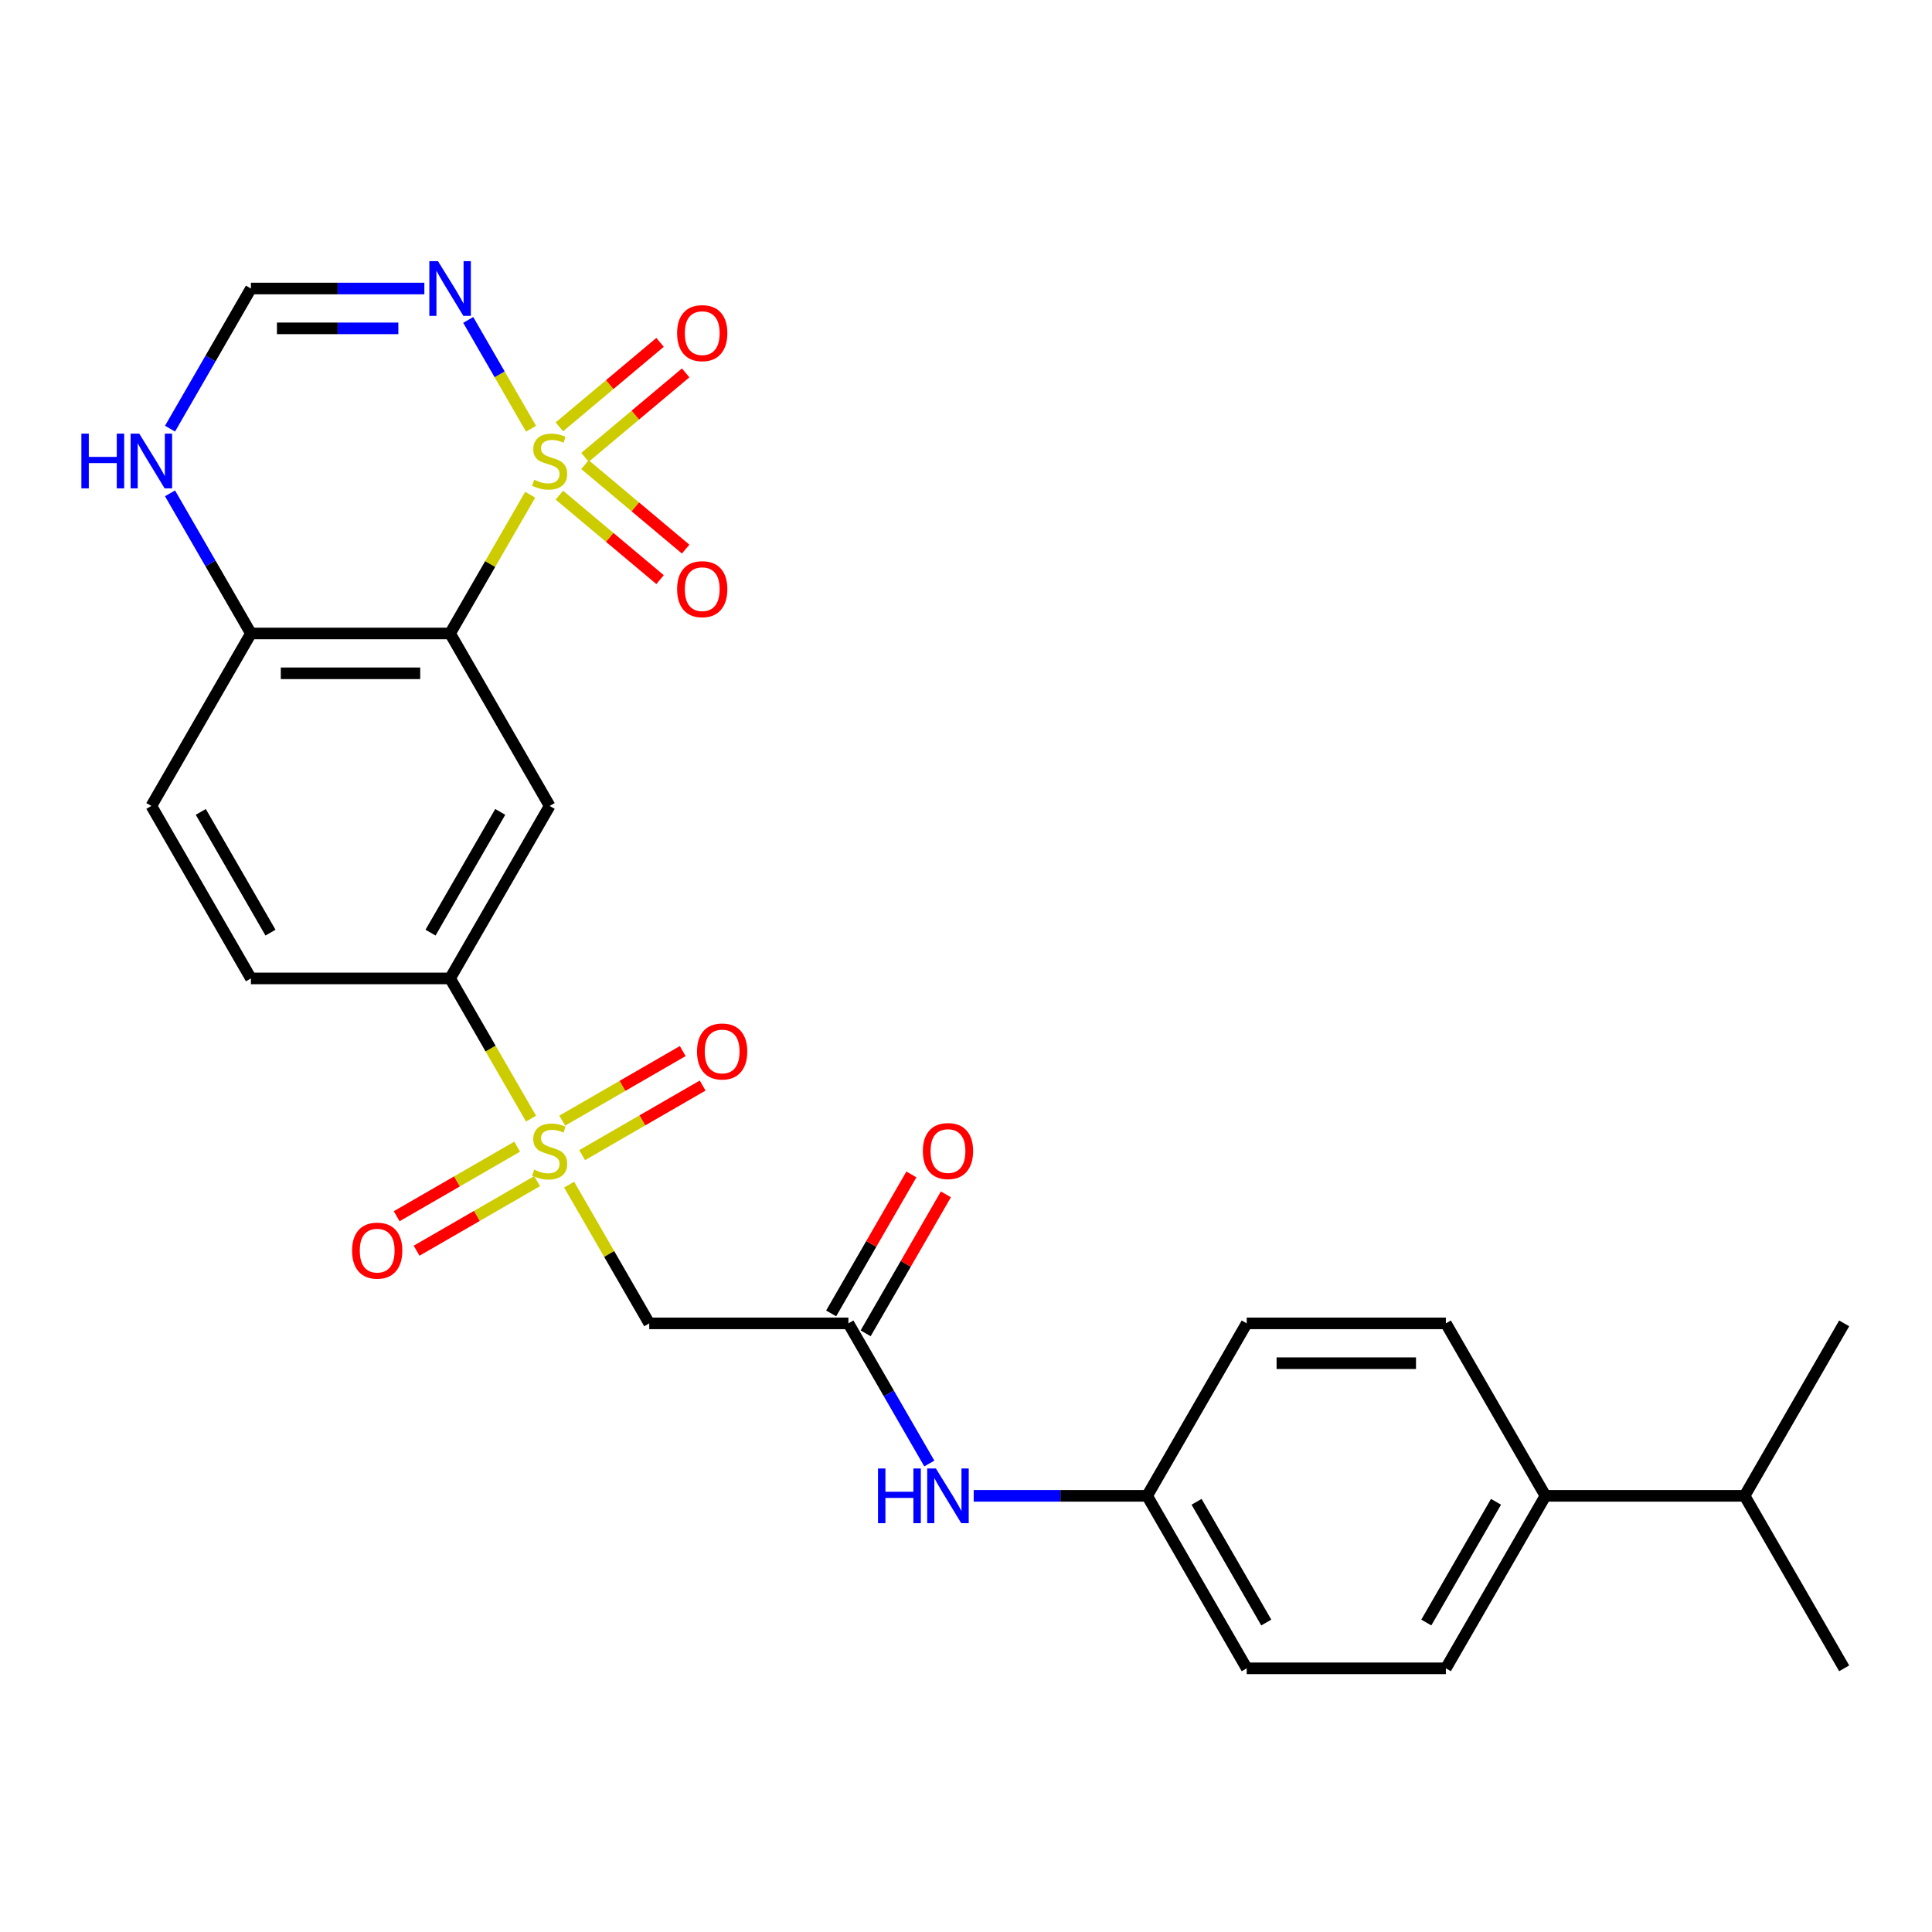 <?xml version='1.0' encoding='iso-8859-1'?>
<svg version='1.1' baseProfile='full'
              xmlns='http://www.w3.org/2000/svg'
                      xmlns:rdkit='http://www.rdkit.org/xml'
                      xmlns:xlink='http://www.w3.org/1999/xlink'
                  xml:space='preserve'
width='1000px' height='1000px' viewBox='0 0 1000 1000'>
<!-- END OF HEADER -->
<rect style='opacity:1.0;fill:#FFFFFF;stroke:none' width='1000' height='1000' x='0' y='0'> </rect>
<path class='bond-0' d='M 274.427,256.068 L 253.696,291.976' style='fill:none;fill-rule:evenodd;stroke:#CCCC00;stroke-width:6px;stroke-linecap:butt;stroke-linejoin:miter;stroke-opacity:1' />
<path class='bond-0' d='M 253.696,291.976 L 232.965,327.883' style='fill:none;fill-rule:evenodd;stroke:#000000;stroke-width:6px;stroke-linecap:butt;stroke-linejoin:miter;stroke-opacity:1' />
<path class='bond-2' d='M 274.866,221.914 L 258.608,193.754' style='fill:none;fill-rule:evenodd;stroke:#CCCC00;stroke-width:6px;stroke-linecap:butt;stroke-linejoin:miter;stroke-opacity:1' />
<path class='bond-2' d='M 258.608,193.754 L 242.35,165.593' style='fill:none;fill-rule:evenodd;stroke:#0000FF;stroke-width:6px;stroke-linecap:butt;stroke-linejoin:miter;stroke-opacity:1' />
<path class='bond-9' d='M 302.789,236.726 L 328.845,214.862' style='fill:none;fill-rule:evenodd;stroke:#CCCC00;stroke-width:6px;stroke-linecap:butt;stroke-linejoin:miter;stroke-opacity:1' />
<path class='bond-9' d='M 328.845,214.862 L 354.902,192.998' style='fill:none;fill-rule:evenodd;stroke:#FF0000;stroke-width:6px;stroke-linecap:butt;stroke-linejoin:miter;stroke-opacity:1' />
<path class='bond-9' d='M 289.537,220.933 L 315.593,199.069' style='fill:none;fill-rule:evenodd;stroke:#CCCC00;stroke-width:6px;stroke-linecap:butt;stroke-linejoin:miter;stroke-opacity:1' />
<path class='bond-9' d='M 315.593,199.069 L 341.65,177.205' style='fill:none;fill-rule:evenodd;stroke:#FF0000;stroke-width:6px;stroke-linecap:butt;stroke-linejoin:miter;stroke-opacity:1' />
<path class='bond-10' d='M 289.537,256.289 L 315.593,278.153' style='fill:none;fill-rule:evenodd;stroke:#CCCC00;stroke-width:6px;stroke-linecap:butt;stroke-linejoin:miter;stroke-opacity:1' />
<path class='bond-10' d='M 315.593,278.153 L 341.65,300.016' style='fill:none;fill-rule:evenodd;stroke:#FF0000;stroke-width:6px;stroke-linecap:butt;stroke-linejoin:miter;stroke-opacity:1' />
<path class='bond-10' d='M 302.789,240.496 L 328.845,262.359' style='fill:none;fill-rule:evenodd;stroke:#CCCC00;stroke-width:6px;stroke-linecap:butt;stroke-linejoin:miter;stroke-opacity:1' />
<path class='bond-10' d='M 328.845,262.359 L 354.902,284.223' style='fill:none;fill-rule:evenodd;stroke:#FF0000;stroke-width:6px;stroke-linecap:butt;stroke-linejoin:miter;stroke-opacity:1' />
<path class='bond-3' d='M 232.965,327.883 L 284.506,417.156' style='fill:none;fill-rule:evenodd;stroke:#000000;stroke-width:6px;stroke-linecap:butt;stroke-linejoin:miter;stroke-opacity:1' />
<path class='bond-8' d='M 232.965,327.883 L 129.882,327.883' style='fill:none;fill-rule:evenodd;stroke:#000000;stroke-width:6px;stroke-linecap:butt;stroke-linejoin:miter;stroke-opacity:1' />
<path class='bond-8' d='M 217.502,348.5 L 145.344,348.5' style='fill:none;fill-rule:evenodd;stroke:#000000;stroke-width:6px;stroke-linecap:butt;stroke-linejoin:miter;stroke-opacity:1' />
<path class='bond-1' d='M 274.866,579.004 L 253.915,542.716' style='fill:none;fill-rule:evenodd;stroke:#CCCC00;stroke-width:6px;stroke-linecap:butt;stroke-linejoin:miter;stroke-opacity:1' />
<path class='bond-1' d='M 253.915,542.716 L 232.965,506.428' style='fill:none;fill-rule:evenodd;stroke:#000000;stroke-width:6px;stroke-linecap:butt;stroke-linejoin:miter;stroke-opacity:1' />
<path class='bond-4' d='M 294.585,613.158 L 315.316,649.065' style='fill:none;fill-rule:evenodd;stroke:#CCCC00;stroke-width:6px;stroke-linecap:butt;stroke-linejoin:miter;stroke-opacity:1' />
<path class='bond-4' d='M 315.316,649.065 L 336.048,684.973' style='fill:none;fill-rule:evenodd;stroke:#000000;stroke-width:6px;stroke-linecap:butt;stroke-linejoin:miter;stroke-opacity:1' />
<path class='bond-12' d='M 301.317,597.898 L 332.505,579.892' style='fill:none;fill-rule:evenodd;stroke:#CCCC00;stroke-width:6px;stroke-linecap:butt;stroke-linejoin:miter;stroke-opacity:1' />
<path class='bond-12' d='M 332.505,579.892 L 363.692,561.886' style='fill:none;fill-rule:evenodd;stroke:#FF0000;stroke-width:6px;stroke-linecap:butt;stroke-linejoin:miter;stroke-opacity:1' />
<path class='bond-12' d='M 291.009,580.043 L 322.196,562.037' style='fill:none;fill-rule:evenodd;stroke:#CCCC00;stroke-width:6px;stroke-linecap:butt;stroke-linejoin:miter;stroke-opacity:1' />
<path class='bond-12' d='M 322.196,562.037 L 353.384,544.031' style='fill:none;fill-rule:evenodd;stroke:#FF0000;stroke-width:6px;stroke-linecap:butt;stroke-linejoin:miter;stroke-opacity:1' />
<path class='bond-13' d='M 267.695,593.504 L 236.507,611.51' style='fill:none;fill-rule:evenodd;stroke:#CCCC00;stroke-width:6px;stroke-linecap:butt;stroke-linejoin:miter;stroke-opacity:1' />
<path class='bond-13' d='M 236.507,611.51 L 205.32,629.516' style='fill:none;fill-rule:evenodd;stroke:#FF0000;stroke-width:6px;stroke-linecap:butt;stroke-linejoin:miter;stroke-opacity:1' />
<path class='bond-13' d='M 278.003,611.358 L 246.816,629.364' style='fill:none;fill-rule:evenodd;stroke:#CCCC00;stroke-width:6px;stroke-linecap:butt;stroke-linejoin:miter;stroke-opacity:1' />
<path class='bond-13' d='M 246.816,629.364 L 215.628,647.37' style='fill:none;fill-rule:evenodd;stroke:#FF0000;stroke-width:6px;stroke-linecap:butt;stroke-linejoin:miter;stroke-opacity:1' />
<path class='bond-7' d='M 219.648,149.338 L 174.765,149.338' style='fill:none;fill-rule:evenodd;stroke:#0000FF;stroke-width:6px;stroke-linecap:butt;stroke-linejoin:miter;stroke-opacity:1' />
<path class='bond-7' d='M 174.765,149.338 L 129.882,149.338' style='fill:none;fill-rule:evenodd;stroke:#000000;stroke-width:6px;stroke-linecap:butt;stroke-linejoin:miter;stroke-opacity:1' />
<path class='bond-7' d='M 206.183,169.955 L 174.765,169.955' style='fill:none;fill-rule:evenodd;stroke:#0000FF;stroke-width:6px;stroke-linecap:butt;stroke-linejoin:miter;stroke-opacity:1' />
<path class='bond-7' d='M 174.765,169.955 L 143.347,169.955' style='fill:none;fill-rule:evenodd;stroke:#000000;stroke-width:6px;stroke-linecap:butt;stroke-linejoin:miter;stroke-opacity:1' />
<path class='bond-5' d='M 284.506,417.156 L 232.965,506.428' style='fill:none;fill-rule:evenodd;stroke:#000000;stroke-width:6px;stroke-linecap:butt;stroke-linejoin:miter;stroke-opacity:1' />
<path class='bond-5' d='M 258.92,420.238 L 222.841,482.729' style='fill:none;fill-rule:evenodd;stroke:#000000;stroke-width:6px;stroke-linecap:butt;stroke-linejoin:miter;stroke-opacity:1' />
<path class='bond-6' d='M 336.048,684.973 L 439.131,684.973' style='fill:none;fill-rule:evenodd;stroke:#000000;stroke-width:6px;stroke-linecap:butt;stroke-linejoin:miter;stroke-opacity:1' />
<path class='bond-28' d='M 232.965,506.428 L 129.882,506.428' style='fill:none;fill-rule:evenodd;stroke:#000000;stroke-width:6px;stroke-linecap:butt;stroke-linejoin:miter;stroke-opacity:1' />
<path class='bond-14' d='M 439.131,684.973 L 460.07,721.241' style='fill:none;fill-rule:evenodd;stroke:#000000;stroke-width:6px;stroke-linecap:butt;stroke-linejoin:miter;stroke-opacity:1' />
<path class='bond-14' d='M 460.07,721.241 L 481.009,757.509' style='fill:none;fill-rule:evenodd;stroke:#0000FF;stroke-width:6px;stroke-linecap:butt;stroke-linejoin:miter;stroke-opacity:1' />
<path class='bond-16' d='M 448.058,690.127 L 468.824,654.16' style='fill:none;fill-rule:evenodd;stroke:#000000;stroke-width:6px;stroke-linecap:butt;stroke-linejoin:miter;stroke-opacity:1' />
<path class='bond-16' d='M 468.824,654.16 L 489.59,618.192' style='fill:none;fill-rule:evenodd;stroke:#FF0000;stroke-width:6px;stroke-linecap:butt;stroke-linejoin:miter;stroke-opacity:1' />
<path class='bond-16' d='M 430.203,679.819 L 450.969,643.851' style='fill:none;fill-rule:evenodd;stroke:#000000;stroke-width:6px;stroke-linecap:butt;stroke-linejoin:miter;stroke-opacity:1' />
<path class='bond-16' d='M 450.969,643.851 L 471.735,607.884' style='fill:none;fill-rule:evenodd;stroke:#FF0000;stroke-width:6px;stroke-linecap:butt;stroke-linejoin:miter;stroke-opacity:1' />
<path class='bond-11' d='M 129.882,149.338 L 108.943,185.606' style='fill:none;fill-rule:evenodd;stroke:#000000;stroke-width:6px;stroke-linecap:butt;stroke-linejoin:miter;stroke-opacity:1' />
<path class='bond-11' d='M 108.943,185.606 L 88.003,221.874' style='fill:none;fill-rule:evenodd;stroke:#0000FF;stroke-width:6px;stroke-linecap:butt;stroke-linejoin:miter;stroke-opacity:1' />
<path class='bond-18' d='M 129.882,327.883 L 78.34,417.156' style='fill:none;fill-rule:evenodd;stroke:#000000;stroke-width:6px;stroke-linecap:butt;stroke-linejoin:miter;stroke-opacity:1' />
<path class='bond-27' d='M 129.882,327.883 L 108.943,291.616' style='fill:none;fill-rule:evenodd;stroke:#000000;stroke-width:6px;stroke-linecap:butt;stroke-linejoin:miter;stroke-opacity:1' />
<path class='bond-27' d='M 108.943,291.616 L 88.003,255.348' style='fill:none;fill-rule:evenodd;stroke:#0000FF;stroke-width:6px;stroke-linecap:butt;stroke-linejoin:miter;stroke-opacity:1' />
<path class='bond-21' d='M 503.989,774.246 L 548.872,774.246' style='fill:none;fill-rule:evenodd;stroke:#0000FF;stroke-width:6px;stroke-linecap:butt;stroke-linejoin:miter;stroke-opacity:1' />
<path class='bond-21' d='M 548.872,774.246 L 593.755,774.246' style='fill:none;fill-rule:evenodd;stroke:#000000;stroke-width:6px;stroke-linecap:butt;stroke-linejoin:miter;stroke-opacity:1' />
<path class='bond-15' d='M 799.921,774.246 L 748.38,863.518' style='fill:none;fill-rule:evenodd;stroke:#000000;stroke-width:6px;stroke-linecap:butt;stroke-linejoin:miter;stroke-opacity:1' />
<path class='bond-15' d='M 774.335,777.328 L 738.256,839.819' style='fill:none;fill-rule:evenodd;stroke:#000000;stroke-width:6px;stroke-linecap:butt;stroke-linejoin:miter;stroke-opacity:1' />
<path class='bond-22' d='M 799.921,774.246 L 903.004,774.246' style='fill:none;fill-rule:evenodd;stroke:#000000;stroke-width:6px;stroke-linecap:butt;stroke-linejoin:miter;stroke-opacity:1' />
<path class='bond-29' d='M 799.921,774.246 L 748.38,684.973' style='fill:none;fill-rule:evenodd;stroke:#000000;stroke-width:6px;stroke-linecap:butt;stroke-linejoin:miter;stroke-opacity:1' />
<path class='bond-17' d='M 129.882,506.428 L 78.34,417.156' style='fill:none;fill-rule:evenodd;stroke:#000000;stroke-width:6px;stroke-linecap:butt;stroke-linejoin:miter;stroke-opacity:1' />
<path class='bond-17' d='M 140.005,482.729 L 103.926,420.238' style='fill:none;fill-rule:evenodd;stroke:#000000;stroke-width:6px;stroke-linecap:butt;stroke-linejoin:miter;stroke-opacity:1' />
<path class='bond-19' d='M 748.38,863.518 L 645.297,863.518' style='fill:none;fill-rule:evenodd;stroke:#000000;stroke-width:6px;stroke-linecap:butt;stroke-linejoin:miter;stroke-opacity:1' />
<path class='bond-20' d='M 748.38,684.973 L 645.297,684.973' style='fill:none;fill-rule:evenodd;stroke:#000000;stroke-width:6px;stroke-linecap:butt;stroke-linejoin:miter;stroke-opacity:1' />
<path class='bond-20' d='M 732.917,705.59 L 660.759,705.59' style='fill:none;fill-rule:evenodd;stroke:#000000;stroke-width:6px;stroke-linecap:butt;stroke-linejoin:miter;stroke-opacity:1' />
<path class='bond-23' d='M 593.755,774.246 L 645.297,684.973' style='fill:none;fill-rule:evenodd;stroke:#000000;stroke-width:6px;stroke-linecap:butt;stroke-linejoin:miter;stroke-opacity:1' />
<path class='bond-24' d='M 593.755,774.246 L 645.297,863.518' style='fill:none;fill-rule:evenodd;stroke:#000000;stroke-width:6px;stroke-linecap:butt;stroke-linejoin:miter;stroke-opacity:1' />
<path class='bond-24' d='M 619.341,777.328 L 655.42,839.819' style='fill:none;fill-rule:evenodd;stroke:#000000;stroke-width:6px;stroke-linecap:butt;stroke-linejoin:miter;stroke-opacity:1' />
<path class='bond-25' d='M 903.004,774.246 L 954.545,863.518' style='fill:none;fill-rule:evenodd;stroke:#000000;stroke-width:6px;stroke-linecap:butt;stroke-linejoin:miter;stroke-opacity:1' />
<path class='bond-26' d='M 903.004,774.246 L 954.545,684.973' style='fill:none;fill-rule:evenodd;stroke:#000000;stroke-width:6px;stroke-linecap:butt;stroke-linejoin:miter;stroke-opacity:1' />
<path  class='atom-0' d='M 276.506 248.331
Q 276.826 248.451, 278.146 249.011
Q 279.466 249.571, 280.906 249.931
Q 282.386 250.251, 283.826 250.251
Q 286.506 250.251, 288.066 248.971
Q 289.626 247.651, 289.626 245.371
Q 289.626 243.811, 288.826 242.851
Q 288.066 241.891, 286.866 241.371
Q 285.666 240.851, 283.666 240.251
Q 281.146 239.491, 279.626 238.771
Q 278.146 238.051, 277.066 236.531
Q 276.026 235.011, 276.026 232.451
Q 276.026 228.891, 278.426 226.691
Q 280.866 224.491, 285.666 224.491
Q 288.946 224.491, 292.666 226.051
L 291.746 229.131
Q 288.346 227.731, 285.786 227.731
Q 283.026 227.731, 281.506 228.891
Q 279.986 230.011, 280.026 231.971
Q 280.026 233.491, 280.786 234.411
Q 281.586 235.331, 282.706 235.851
Q 283.866 236.371, 285.786 236.971
Q 288.346 237.771, 289.866 238.571
Q 291.386 239.371, 292.466 241.011
Q 293.586 242.611, 293.586 245.371
Q 293.586 249.291, 290.946 251.411
Q 288.346 253.491, 283.986 253.491
Q 281.466 253.491, 279.546 252.931
Q 277.666 252.411, 275.426 251.491
L 276.506 248.331
' fill='#CCCC00'/>
<path  class='atom-2' d='M 276.506 605.421
Q 276.826 605.541, 278.146 606.101
Q 279.466 606.661, 280.906 607.021
Q 282.386 607.341, 283.826 607.341
Q 286.506 607.341, 288.066 606.061
Q 289.626 604.741, 289.626 602.461
Q 289.626 600.901, 288.826 599.941
Q 288.066 598.981, 286.866 598.461
Q 285.666 597.941, 283.666 597.341
Q 281.146 596.581, 279.626 595.861
Q 278.146 595.141, 277.066 593.621
Q 276.026 592.101, 276.026 589.541
Q 276.026 585.981, 278.426 583.781
Q 280.866 581.581, 285.666 581.581
Q 288.946 581.581, 292.666 583.141
L 291.746 586.221
Q 288.346 584.821, 285.786 584.821
Q 283.026 584.821, 281.506 585.981
Q 279.986 587.101, 280.026 589.061
Q 280.026 590.581, 280.786 591.501
Q 281.586 592.421, 282.706 592.941
Q 283.866 593.461, 285.786 594.061
Q 288.346 594.861, 289.866 595.661
Q 291.386 596.461, 292.466 598.101
Q 293.586 599.701, 293.586 602.461
Q 293.586 606.381, 290.946 608.501
Q 288.346 610.581, 283.986 610.581
Q 281.466 610.581, 279.546 610.021
Q 277.666 609.501, 275.426 608.581
L 276.506 605.421
' fill='#CCCC00'/>
<path  class='atom-3' d='M 226.705 135.178
L 235.985 150.178
Q 236.905 151.658, 238.385 154.338
Q 239.865 157.018, 239.945 157.178
L 239.945 135.178
L 243.705 135.178
L 243.705 163.498
L 239.825 163.498
L 229.865 147.098
Q 228.705 145.178, 227.465 142.978
Q 226.265 140.778, 225.905 140.098
L 225.905 163.498
L 222.225 163.498
L 222.225 135.178
L 226.705 135.178
' fill='#0000FF'/>
<path  class='atom-10' d='M 350.472 172.43
Q 350.472 165.63, 353.832 161.83
Q 357.192 158.03, 363.472 158.03
Q 369.752 158.03, 373.112 161.83
Q 376.472 165.63, 376.472 172.43
Q 376.472 179.31, 373.072 183.23
Q 369.672 187.11, 363.472 187.11
Q 357.232 187.11, 353.832 183.23
Q 350.472 179.35, 350.472 172.43
M 363.472 183.91
Q 367.792 183.91, 370.112 181.03
Q 372.472 178.11, 372.472 172.43
Q 372.472 166.87, 370.112 164.07
Q 367.792 161.23, 363.472 161.23
Q 359.152 161.23, 356.792 164.03
Q 354.472 166.83, 354.472 172.43
Q 354.472 178.15, 356.792 181.03
Q 359.152 183.91, 363.472 183.91
' fill='#FF0000'/>
<path  class='atom-11' d='M 350.472 304.951
Q 350.472 298.151, 353.832 294.351
Q 357.192 290.551, 363.472 290.551
Q 369.752 290.551, 373.112 294.351
Q 376.472 298.151, 376.472 304.951
Q 376.472 311.831, 373.072 315.751
Q 369.672 319.631, 363.472 319.631
Q 357.232 319.631, 353.832 315.751
Q 350.472 311.871, 350.472 304.951
M 363.472 316.431
Q 367.792 316.431, 370.112 313.551
Q 372.472 310.631, 372.472 304.951
Q 372.472 299.391, 370.112 296.591
Q 367.792 293.751, 363.472 293.751
Q 359.152 293.751, 356.792 296.551
Q 354.472 299.351, 354.472 304.951
Q 354.472 310.671, 356.792 313.551
Q 359.152 316.431, 363.472 316.431
' fill='#FF0000'/>
<path  class='atom-12' d='M 42.12 224.451
L 45.96 224.451
L 45.96 236.491
L 60.44 236.491
L 60.44 224.451
L 64.28 224.451
L 64.28 252.771
L 60.44 252.771
L 60.44 239.691
L 45.96 239.691
L 45.96 252.771
L 42.12 252.771
L 42.12 224.451
' fill='#0000FF'/>
<path  class='atom-12' d='M 72.08 224.451
L 81.36 239.451
Q 82.28 240.931, 83.76 243.611
Q 85.24 246.291, 85.32 246.451
L 85.32 224.451
L 89.08 224.451
L 89.08 252.771
L 85.2 252.771
L 75.24 236.371
Q 74.08 234.451, 72.84 232.251
Q 71.64 230.051, 71.28 229.371
L 71.28 252.771
L 67.6 252.771
L 67.6 224.451
L 72.08 224.451
' fill='#0000FF'/>
<path  class='atom-13' d='M 360.779 544.239
Q 360.779 537.439, 364.139 533.639
Q 367.499 529.839, 373.779 529.839
Q 380.059 529.839, 383.419 533.639
Q 386.779 537.439, 386.779 544.239
Q 386.779 551.119, 383.379 555.039
Q 379.979 558.919, 373.779 558.919
Q 367.539 558.919, 364.139 555.039
Q 360.779 551.159, 360.779 544.239
M 373.779 555.719
Q 378.099 555.719, 380.419 552.839
Q 382.779 549.919, 382.779 544.239
Q 382.779 538.679, 380.419 535.879
Q 378.099 533.039, 373.779 533.039
Q 369.459 533.039, 367.099 535.839
Q 364.779 538.639, 364.779 544.239
Q 364.779 549.959, 367.099 552.839
Q 369.459 555.719, 373.779 555.719
' fill='#FF0000'/>
<path  class='atom-14' d='M 182.234 647.322
Q 182.234 640.522, 185.594 636.722
Q 188.954 632.922, 195.234 632.922
Q 201.514 632.922, 204.874 636.722
Q 208.234 640.522, 208.234 647.322
Q 208.234 654.202, 204.834 658.122
Q 201.434 662.002, 195.234 662.002
Q 188.994 662.002, 185.594 658.122
Q 182.234 654.242, 182.234 647.322
M 195.234 658.802
Q 199.554 658.802, 201.874 655.922
Q 204.234 653.002, 204.234 647.322
Q 204.234 641.762, 201.874 638.962
Q 199.554 636.122, 195.234 636.122
Q 190.914 636.122, 188.554 638.922
Q 186.234 641.722, 186.234 647.322
Q 186.234 653.042, 188.554 655.922
Q 190.914 658.802, 195.234 658.802
' fill='#FF0000'/>
<path  class='atom-15' d='M 454.452 760.086
L 458.292 760.086
L 458.292 772.126
L 472.772 772.126
L 472.772 760.086
L 476.612 760.086
L 476.612 788.406
L 472.772 788.406
L 472.772 775.326
L 458.292 775.326
L 458.292 788.406
L 454.452 788.406
L 454.452 760.086
' fill='#0000FF'/>
<path  class='atom-15' d='M 484.412 760.086
L 493.692 775.086
Q 494.612 776.566, 496.092 779.246
Q 497.572 781.926, 497.652 782.086
L 497.652 760.086
L 501.412 760.086
L 501.412 788.406
L 497.532 788.406
L 487.572 772.006
Q 486.412 770.086, 485.172 767.886
Q 483.972 765.686, 483.612 765.006
L 483.612 788.406
L 479.932 788.406
L 479.932 760.086
L 484.412 760.086
' fill='#0000FF'/>
<path  class='atom-17' d='M 477.672 595.781
Q 477.672 588.981, 481.032 585.181
Q 484.392 581.381, 490.672 581.381
Q 496.952 581.381, 500.312 585.181
Q 503.672 588.981, 503.672 595.781
Q 503.672 602.661, 500.272 606.581
Q 496.872 610.461, 490.672 610.461
Q 484.432 610.461, 481.032 606.581
Q 477.672 602.701, 477.672 595.781
M 490.672 607.261
Q 494.992 607.261, 497.312 604.381
Q 499.672 601.461, 499.672 595.781
Q 499.672 590.221, 497.312 587.421
Q 494.992 584.581, 490.672 584.581
Q 486.352 584.581, 483.992 587.381
Q 481.672 590.181, 481.672 595.781
Q 481.672 601.501, 483.992 604.381
Q 486.352 607.261, 490.672 607.261
' fill='#FF0000'/>
</svg>
